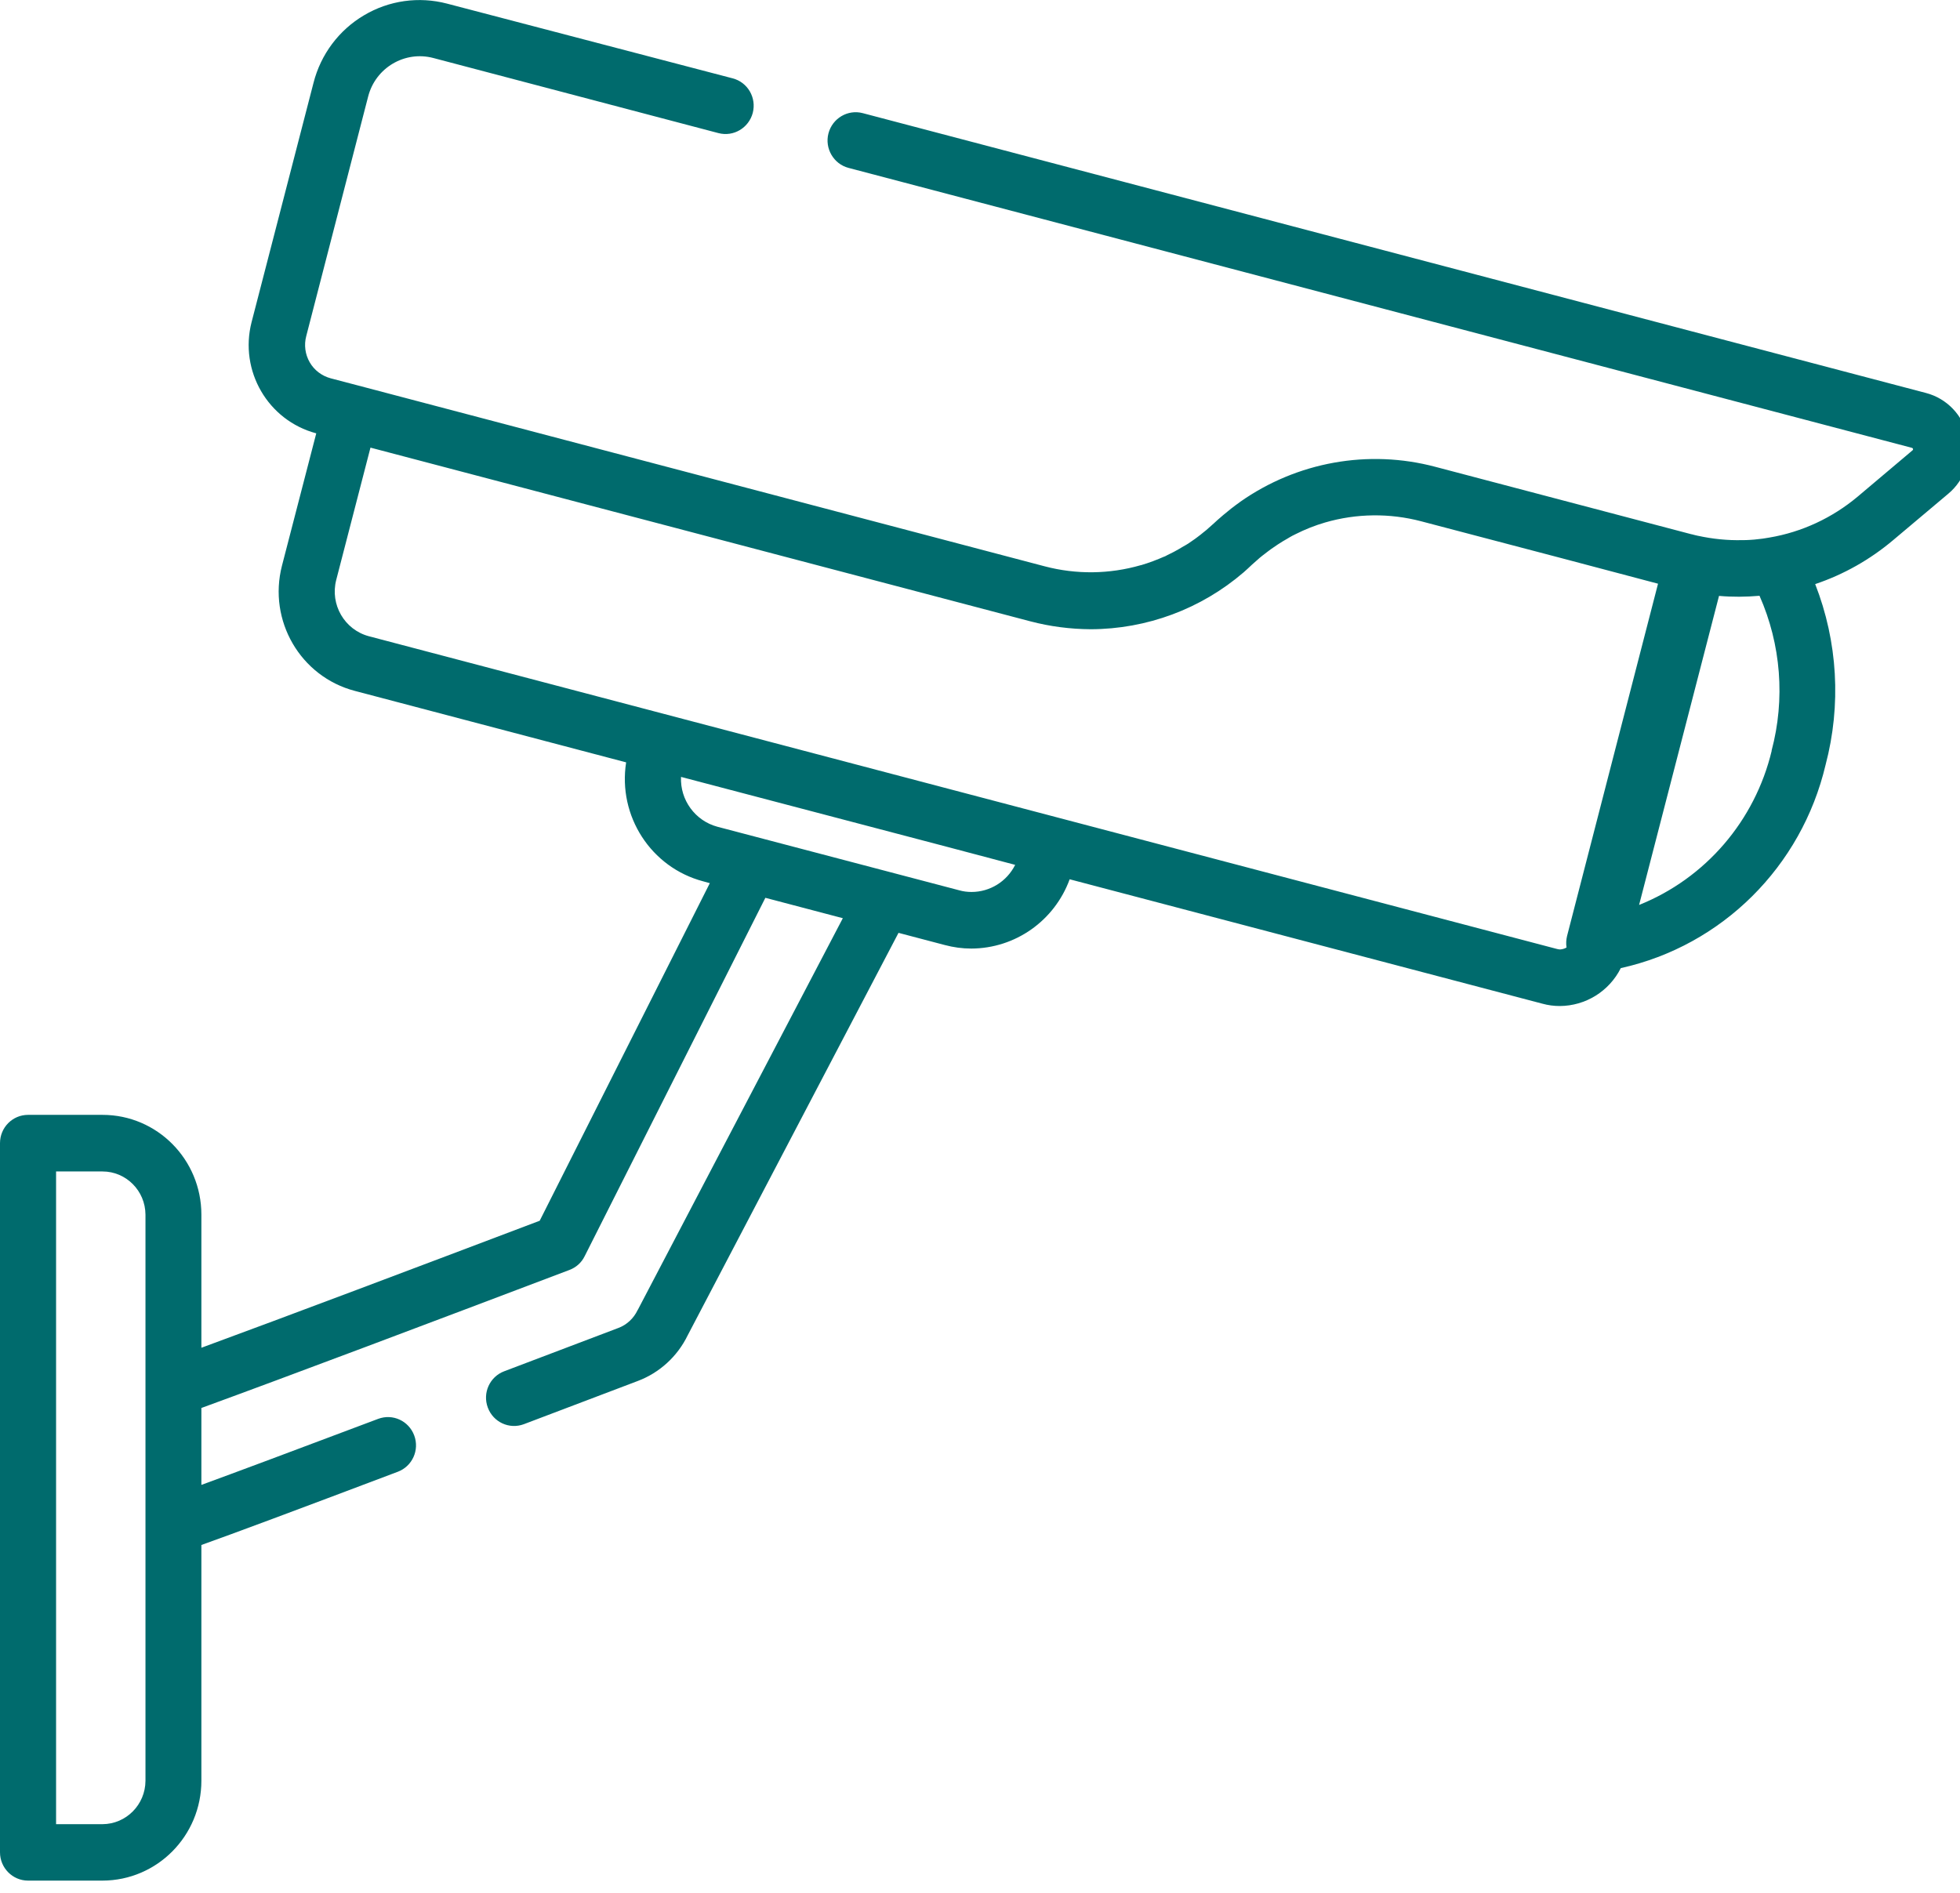 <?xml version="1.0" encoding="UTF-8"?> <svg xmlns="http://www.w3.org/2000/svg" xmlns:xlink="http://www.w3.org/1999/xlink" width="59" height="57" viewBox="0 0 59 57" version="1.1"><g id="surface1"><path style=" stroke:none;fill-rule:nonzero;fill:#006b6d;fill-opacity:1;" d="M 59.23 13.141 C 59.09 12.504 58.605 11.996 57.977 11.832 L 25.969 3.406 C 25.52 3.289 25.059 3.559 24.938 4.016 C 24.82 4.469 25.094 4.938 25.543 5.055 L 57.555 13.484 C 57.57 13.488 57.582 13.5 57.586 13.516 C 57.59 13.531 57.582 13.551 57.57 13.559 L 55.914 14.957 C 55.152 15.594 54.238 16.02 53.266 16.184 C 53.219 16.191 53.172 16.199 53.125 16.207 C 53.078 16.215 53.023 16.223 52.973 16.227 L 52.805 16.246 L 52.691 16.254 C 52.625 16.258 52.559 16.262 52.492 16.262 L 52.445 16.262 C 52 16.273 51.555 16.227 51.121 16.133 L 51.117 16.133 C 51.051 16.117 50.988 16.105 50.926 16.086 L 50.918 16.086 L 43.207 14.055 C 41.191 13.52 39.043 13.906 37.332 15.109 L 37.312 15.125 C 37.141 15.246 36.977 15.375 36.816 15.512 L 36.762 15.559 C 36.684 15.625 36.609 15.691 36.539 15.758 C 36.461 15.828 36.383 15.898 36.305 15.965 L 36.227 16.027 C 36.172 16.074 36.117 16.117 36.059 16.16 L 35.969 16.227 C 35.902 16.273 35.832 16.32 35.766 16.367 C 35.719 16.395 35.672 16.426 35.625 16.449 C 35.578 16.477 35.527 16.508 35.48 16.535 C 35.43 16.562 35.383 16.59 35.332 16.617 L 35.23 16.668 C 35.172 16.695 35.113 16.727 35.062 16.754 L 35.055 16.754 C 34.824 16.855 34.59 16.945 34.348 17.016 L 34.34 17.016 C 33.398 17.289 32.398 17.301 31.449 17.051 L 10.773 11.605 L 9.957 11.391 C 9.691 11.32 9.461 11.148 9.324 10.91 C 9.184 10.668 9.148 10.383 9.219 10.117 L 11.082 2.906 C 11.305 2.039 12.184 1.52 13.043 1.746 L 21.629 4.008 C 22.082 4.125 22.539 3.852 22.66 3.398 C 22.777 2.941 22.508 2.477 22.055 2.359 L 13.457 0.109 C 12.609 -0.113 11.711 0.012 10.957 0.461 C 10.203 0.906 9.656 1.637 9.438 2.492 L 7.574 9.695 C 7.195 11.164 8.066 12.66 9.52 13.047 L 8.488 17.031 C 8.062 18.684 9.043 20.371 10.68 20.801 L 18.848 22.953 C 18.594 24.57 19.598 26.121 21.168 26.535 L 21.367 26.59 L 16.246 36.754 C 12.453 38.191 8.676 39.617 6.062 40.578 L 6.062 36.57 C 6.062 34.91 4.73 33.566 3.086 33.566 L 0.844 33.566 C 0.379 33.566 0 33.945 0 34.418 L 0 55.77 C 0 56.238 0.379 56.621 0.844 56.621 L 3.086 56.621 C 4.73 56.617 6.062 55.273 6.062 53.613 L 6.062 46.516 C 7.039 46.168 8.797 45.512 11.973 44.312 C 12.41 44.148 12.633 43.66 12.469 43.219 C 12.305 42.777 11.82 42.555 11.383 42.719 C 8.75 43.711 7.098 44.328 6.062 44.707 L 6.062 42.391 C 8.75 41.41 12.961 39.82 17.145 38.234 C 17.34 38.16 17.504 38.016 17.598 37.824 L 23.039 27.031 L 25.371 27.645 L 19.207 39.422 L 19.191 39.449 C 19.074 39.695 18.863 39.891 18.609 39.984 L 15.18 41.285 C 14.742 41.449 14.52 41.938 14.684 42.379 C 14.848 42.82 15.332 43.043 15.77 42.879 L 19.199 41.578 C 19.852 41.332 20.391 40.84 20.699 40.207 L 27.047 28.086 L 28.441 28.453 C 28.703 28.523 28.969 28.559 29.238 28.559 C 30.562 28.555 31.742 27.723 32.199 26.473 L 46.43 30.219 C 46.602 30.266 46.773 30.289 46.953 30.289 C 47.727 30.285 48.438 29.848 48.789 29.148 C 51.836 28.473 54.23 26.094 54.953 23.031 C 55.43 21.227 55.32 19.32 54.641 17.586 C 55.5 17.297 56.293 16.848 56.988 16.262 L 58.645 14.867 C 59.148 14.449 59.371 13.781 59.23 13.141 Z M 4.379 41.793 L 4.379 53.617 C 4.375 54.336 3.797 54.918 3.086 54.922 L 1.688 54.922 L 1.688 35.27 L 3.086 35.27 C 3.797 35.27 4.375 35.852 4.379 36.57 Z M 29.246 26.855 C 29.121 26.855 28.996 26.84 28.875 26.805 L 21.594 24.891 C 20.926 24.711 20.469 24.086 20.5 23.391 L 28.508 25.496 L 30.559 26.039 C 30.309 26.539 29.801 26.855 29.246 26.855 Z M 47.172 28.18 C 47.145 28.293 47.137 28.41 47.156 28.527 C 47.098 28.562 47.031 28.582 46.961 28.586 C 46.93 28.586 46.895 28.578 46.863 28.57 L 11.105 19.156 C 10.371 18.961 9.93 18.203 10.121 17.461 L 11.152 13.477 L 31.016 18.707 C 31.609 18.863 32.219 18.941 32.832 18.945 C 34.52 18.941 36.152 18.336 37.438 17.23 C 37.523 17.156 37.605 17.078 37.688 17 C 37.766 16.93 37.844 16.859 37.922 16.793 L 38 16.73 C 38.059 16.684 38.113 16.641 38.172 16.598 L 38.262 16.531 C 38.328 16.484 38.395 16.438 38.461 16.395 C 38.512 16.363 38.559 16.332 38.609 16.301 C 38.66 16.27 38.703 16.246 38.75 16.219 C 38.797 16.188 38.852 16.16 38.898 16.133 L 39 16.082 C 39.285 15.938 39.582 15.82 39.891 15.73 C 40.832 15.457 41.832 15.445 42.781 15.695 L 47.02 16.809 L 49.91 17.574 Z M 53.332 22.602 C 52.828 24.711 51.34 26.445 49.34 27.246 L 51.746 17.941 C 52.148 17.977 52.555 17.973 52.961 17.938 L 52.965 17.938 C 53.613 19.402 53.742 21.051 53.328 22.602 Z M 53.332 22.602 "></path></g></svg> 